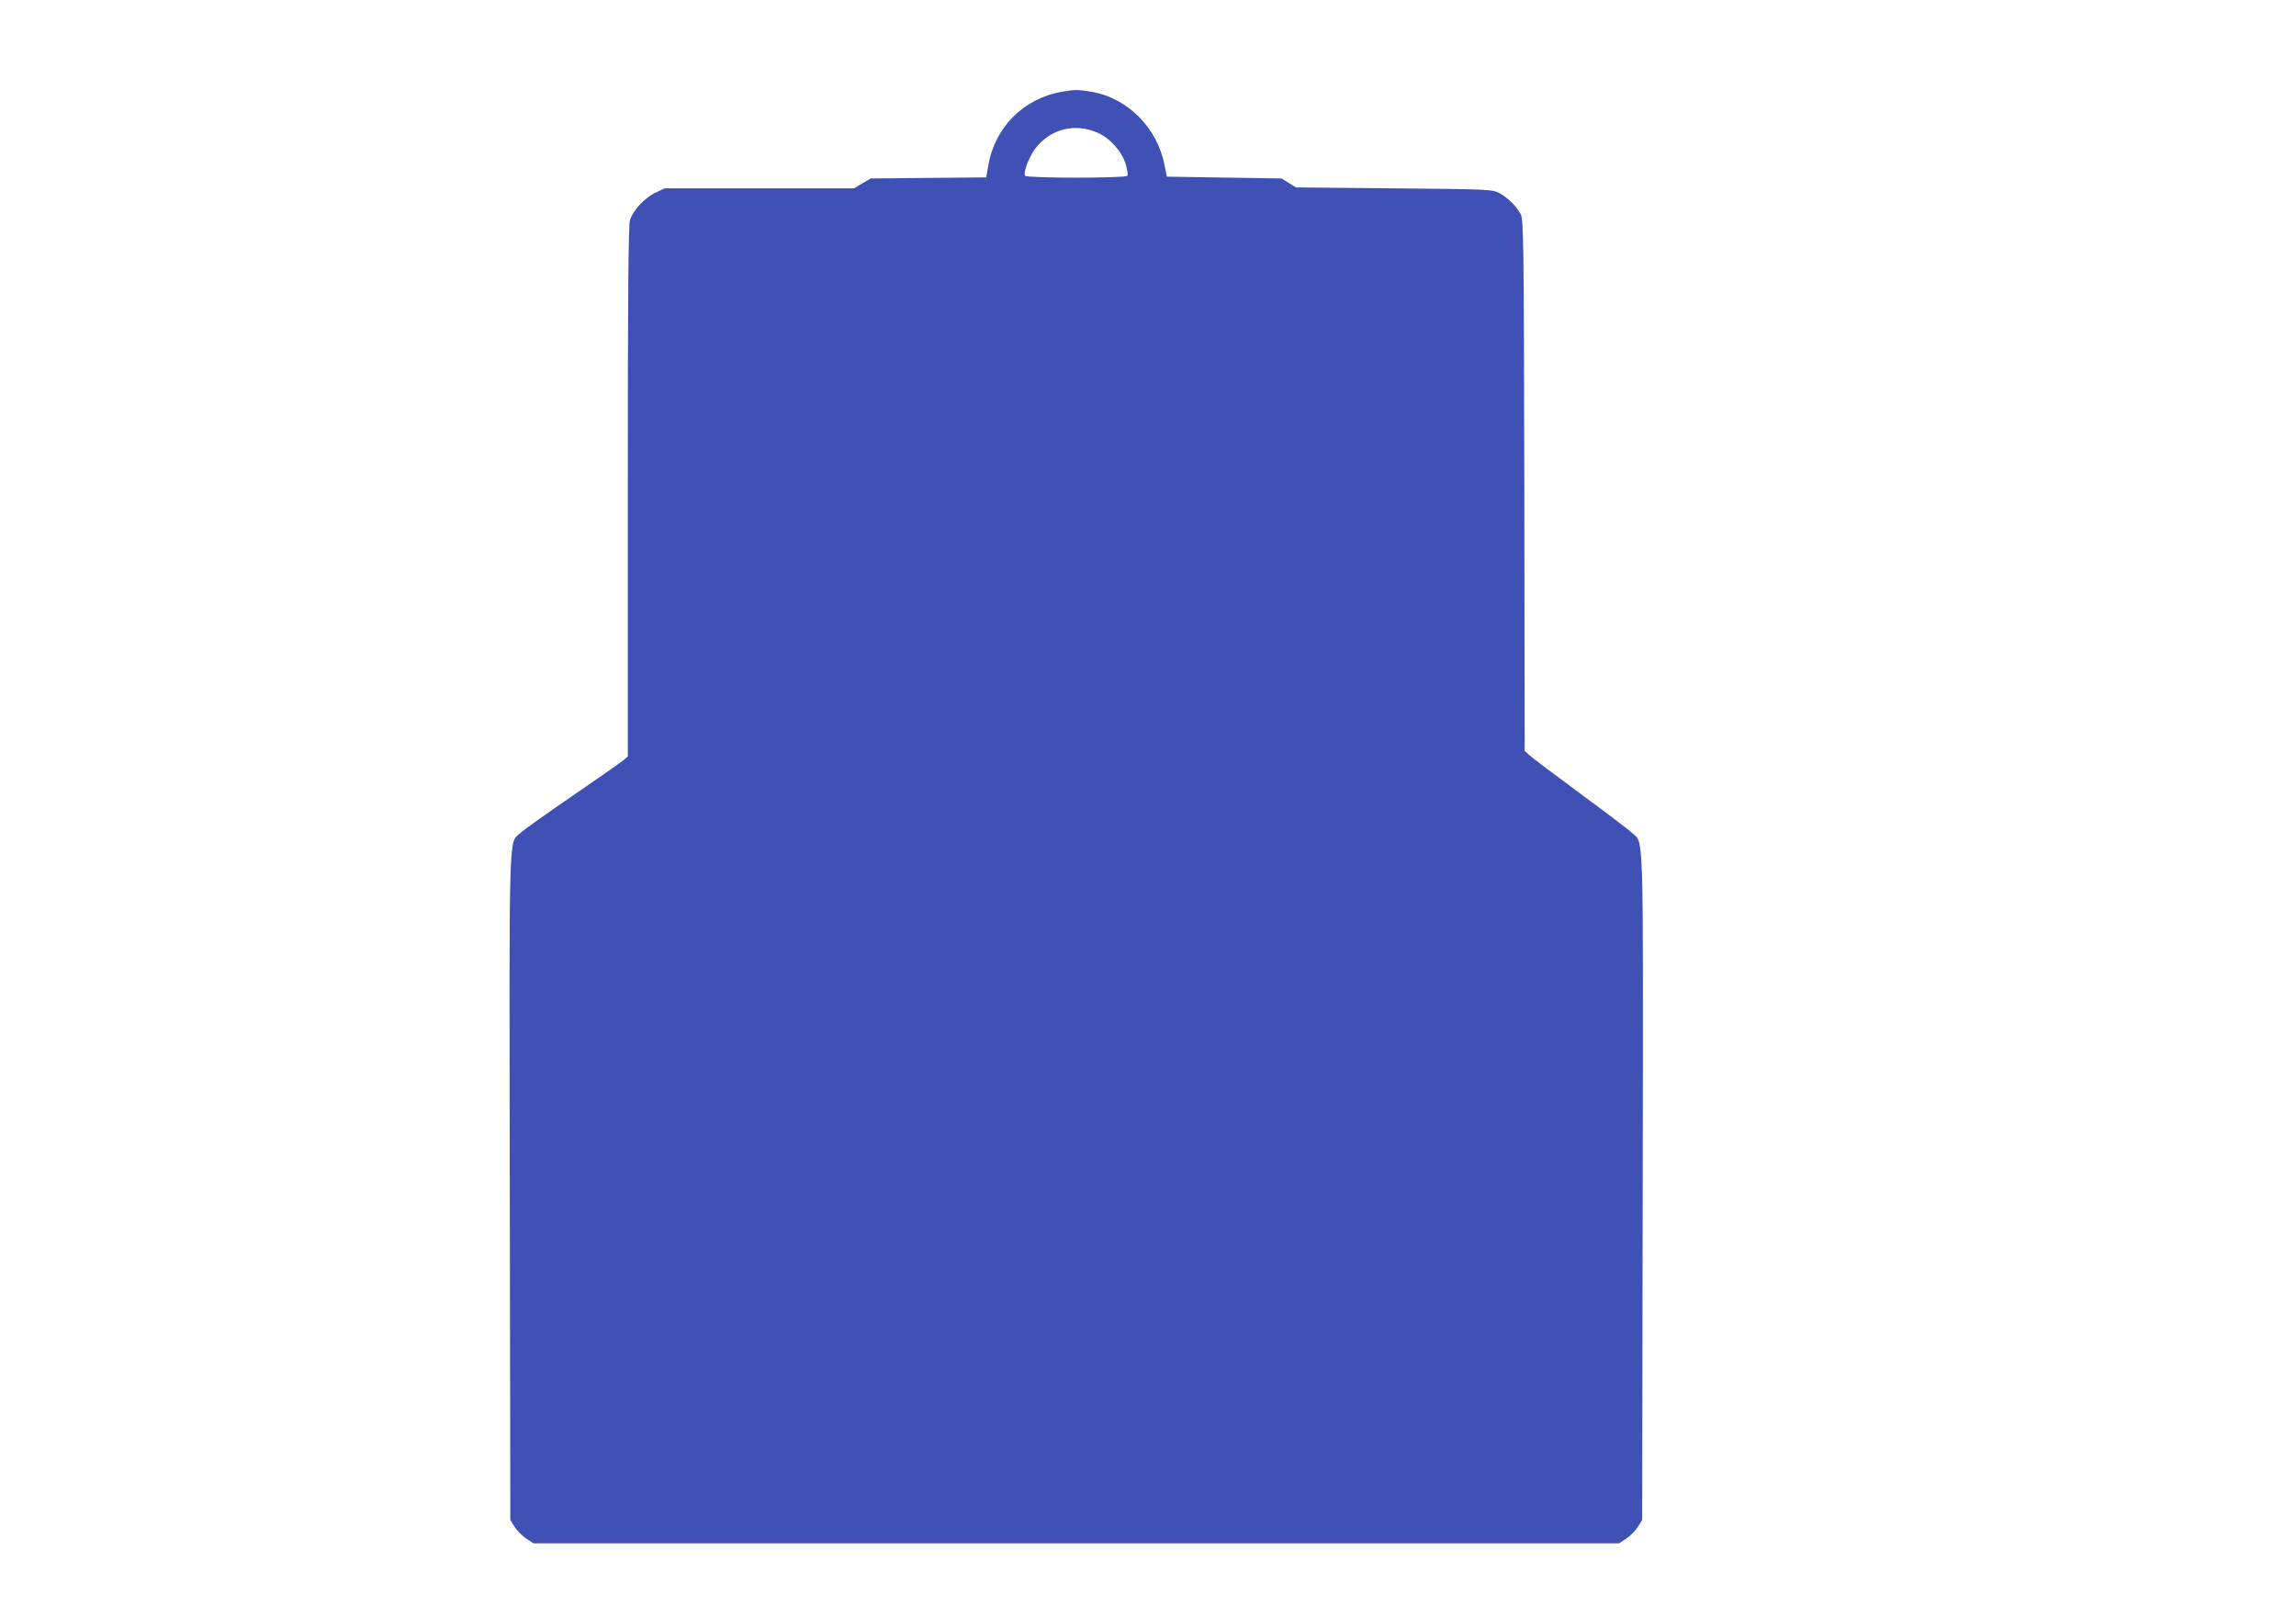 <?xml version="1.0" standalone="no"?>
<!DOCTYPE svg PUBLIC "-//W3C//DTD SVG 20010904//EN"
 "http://www.w3.org/TR/2001/REC-SVG-20010904/DTD/svg10.dtd">
<svg version="1.0" xmlns="http://www.w3.org/2000/svg"
 width="1280pt" height="896pt" viewBox="0 0 1280 896"
 preserveAspectRatio="xMidYMid meet">
<g transform="translate(0,896) scale(0.1,-0.1)"
fill="#3f51b5" stroke="none">
<path d="M5923 8449 c-214 -36 -377 -197 -413 -411 l-12 -67 -321 -3 -322 -3
-47 -27 -47 -28 -528 0 -528 0 -50 -24 c-60 -28 -127 -99 -143 -154 -9 -29
-12 -413 -12 -1514 l0 -1475 -22 -20 c-13 -11 -140 -100 -283 -198 -143 -98
-275 -191 -292 -208 -68 -64 -64 83 -61 -1972 l3 -1860 24 -38 c13 -21 42 -50
64 -65 l41 -27 3026 0 3026 0 41 27 c22 15 51 44 64 65 l24 38 3 1860 c3 2055
7 1908 -61 1972 -17 17 -147 115 -287 218 -140 104 -267 199 -282 213 l-28 25
-2 1481 c-3 1394 -4 1483 -21 1513 -24 45 -77 96 -123 119 -37 18 -71 19 -584
24 l-545 5 -40 25 -40 25 -320 5 -320 5 -13 65 c-40 209 -209 377 -412 409
-73 12 -84 12 -157 0z m196 -229 c69 -30 136 -105 157 -176 8 -30 13 -58 9
-64 -9 -14 -562 -14 -570 0 -13 21 28 121 68 166 87 99 213 127 336 74z"/>
</g>
</svg>
